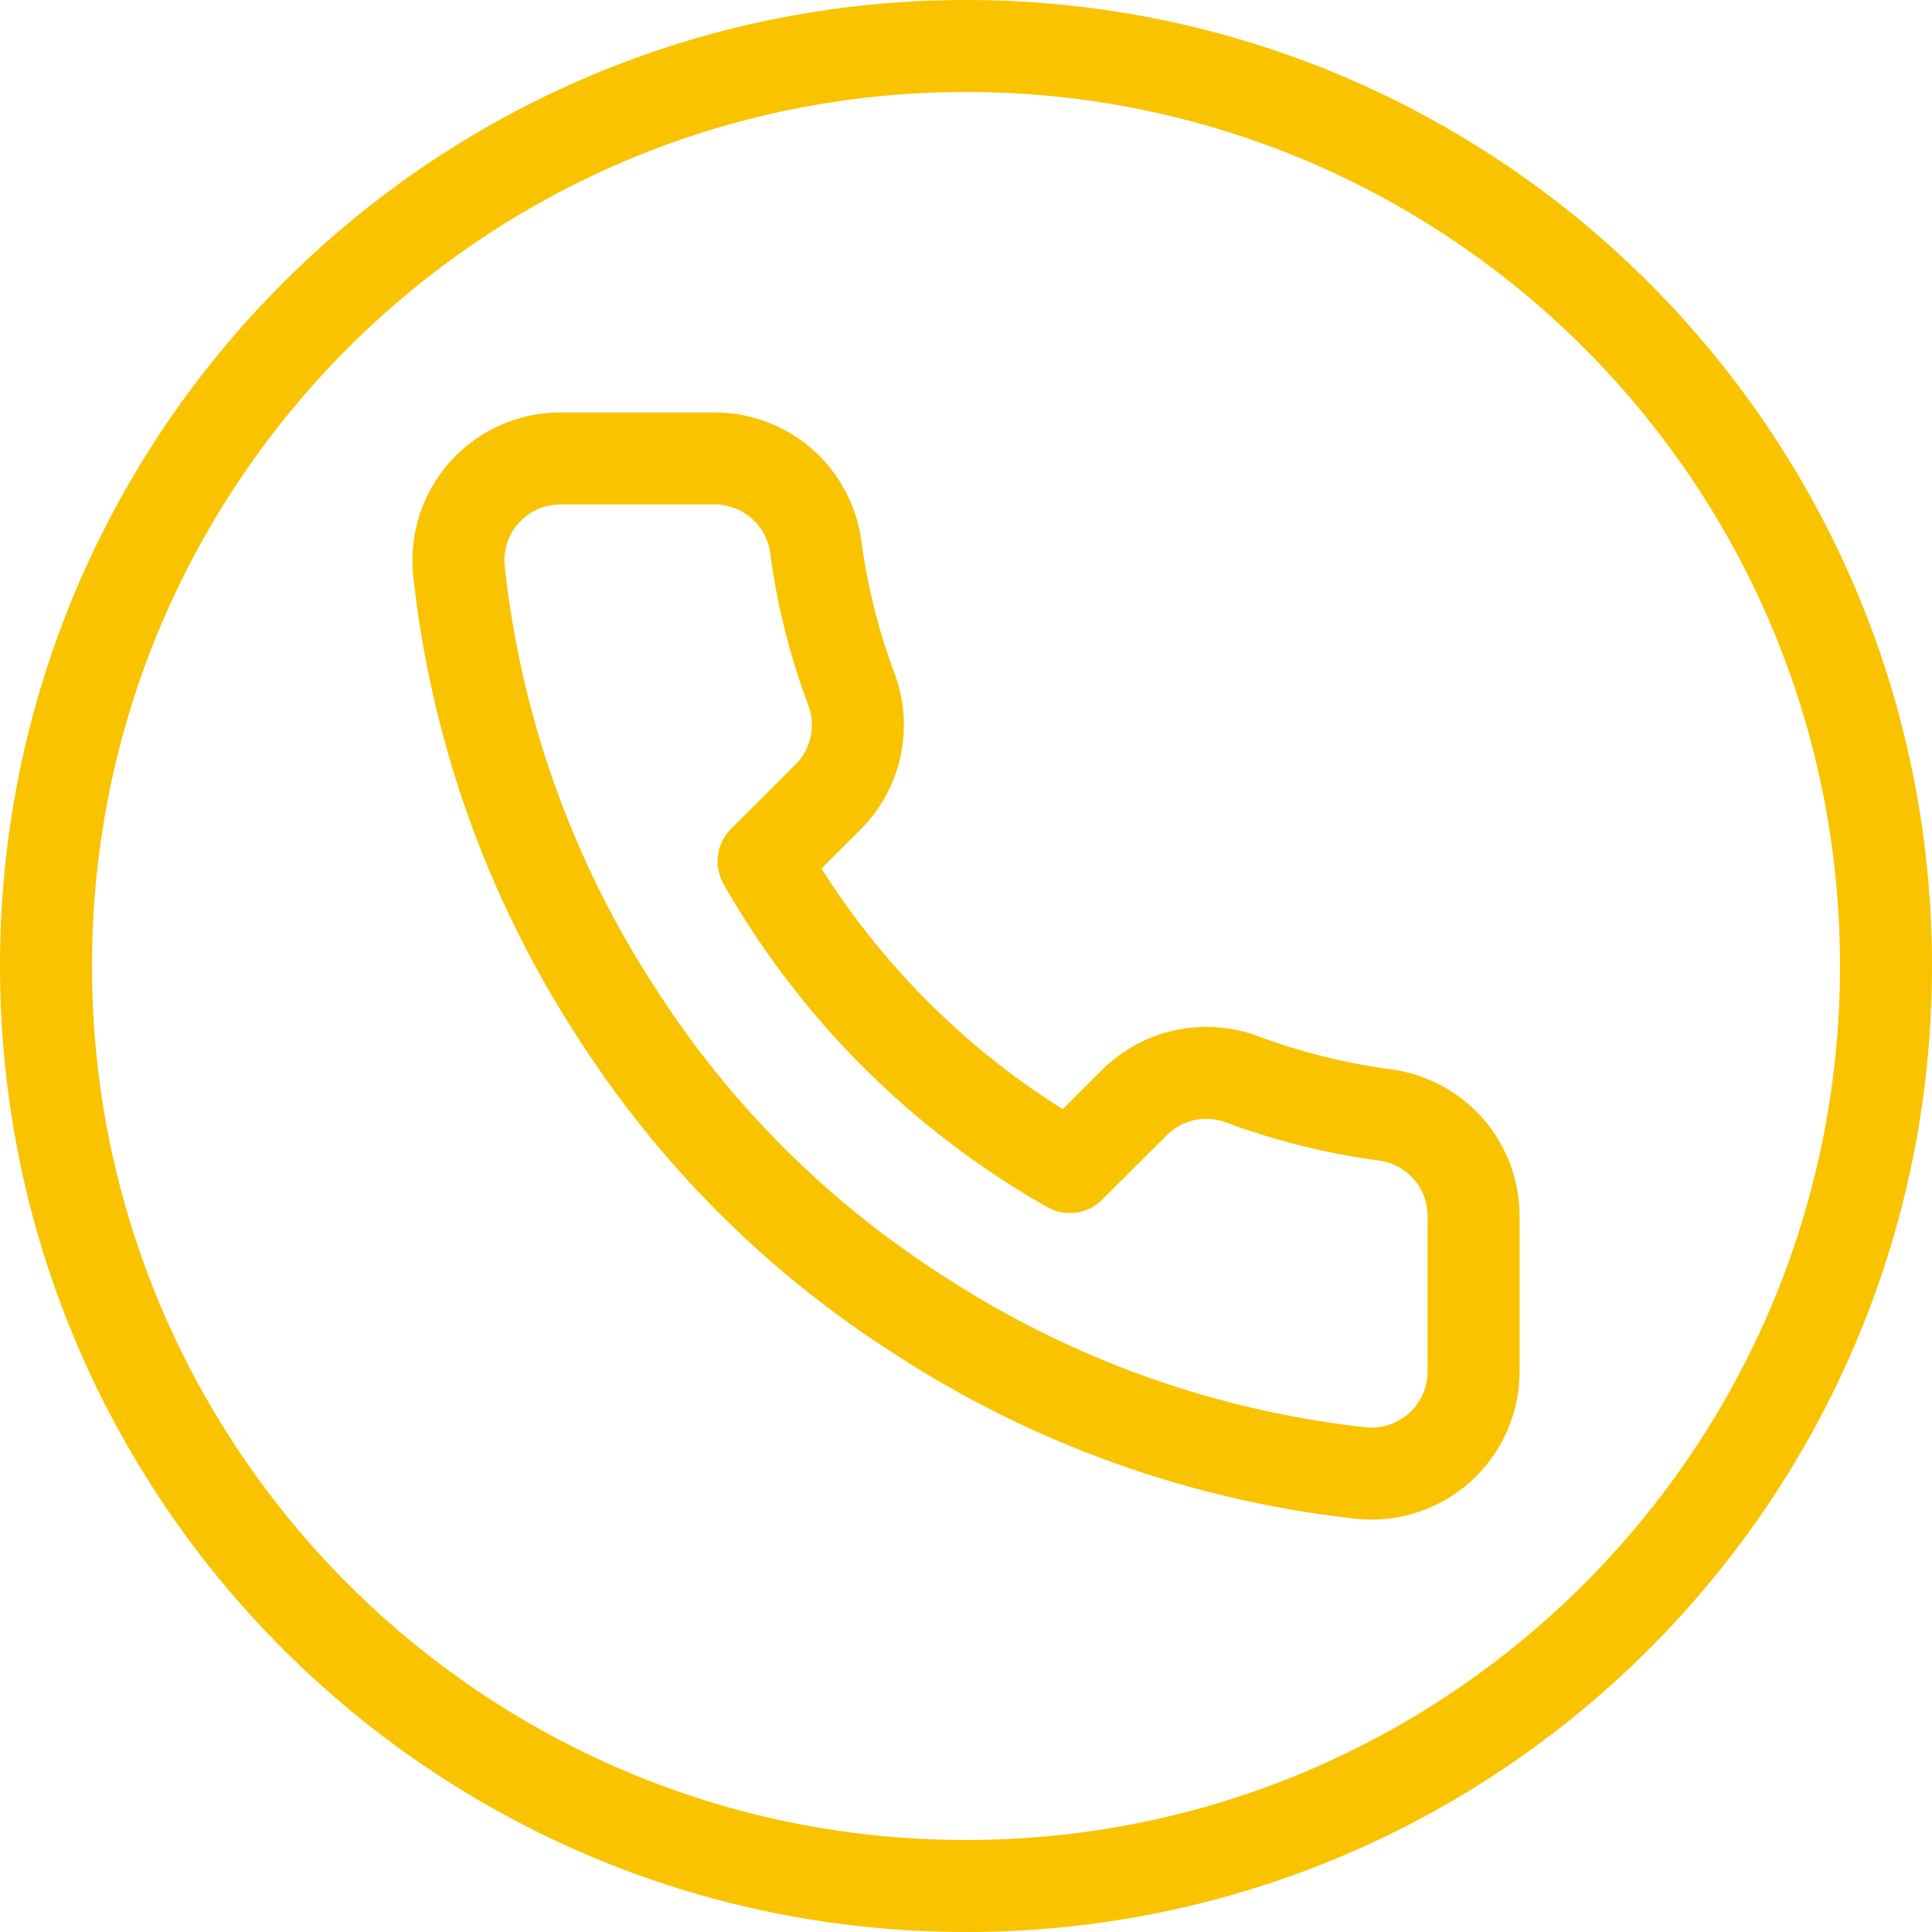 <?xml version="1.0" encoding="UTF-8"?> <svg xmlns="http://www.w3.org/2000/svg" width="42" height="42" viewBox="0 0 42 42" fill="none"> <path d="M21 41C32.046 41 41 32.046 41 21C41 9.954 32.046 1 21 1C9.954 1 1 9.954 1 21C1 32.046 9.954 41 21 41Z" stroke="#F9C300" stroke-width="2" stroke-linecap="round" stroke-linejoin="round"></path> <path d="M32.034 26.488V29.811C32.035 30.119 31.972 30.424 31.848 30.707C31.724 30.989 31.543 31.243 31.315 31.452C31.087 31.66 30.818 31.819 30.526 31.918C30.233 32.017 29.922 32.053 29.615 32.026C26.2 31.655 22.92 30.491 20.039 28.626C17.358 26.925 15.085 24.657 13.381 21.981C11.506 19.092 10.339 15.803 9.974 12.38C9.947 12.073 9.983 11.765 10.082 11.473C10.18 11.182 10.338 10.914 10.546 10.687C10.753 10.46 11.006 10.279 11.288 10.154C11.57 10.03 11.874 9.966 12.183 9.966H15.511C16.05 9.96 16.572 10.151 16.98 10.501C17.389 10.851 17.655 11.338 17.731 11.87C17.871 12.934 18.132 13.977 18.508 14.982C18.657 15.379 18.689 15.809 18.601 16.224C18.512 16.638 18.306 17.018 18.008 17.319L16.599 18.725C18.178 21.498 20.479 23.793 23.257 25.37L24.666 23.963C24.968 23.666 25.348 23.46 25.763 23.372C26.178 23.284 26.61 23.316 27.007 23.465C28.014 23.84 29.06 24.1 30.125 24.24C30.664 24.316 31.157 24.587 31.508 25.002C31.86 25.416 32.047 25.945 32.034 26.488Z" stroke="#F9C300" stroke-width="2" stroke-linecap="round" stroke-linejoin="round"></path> </svg> 